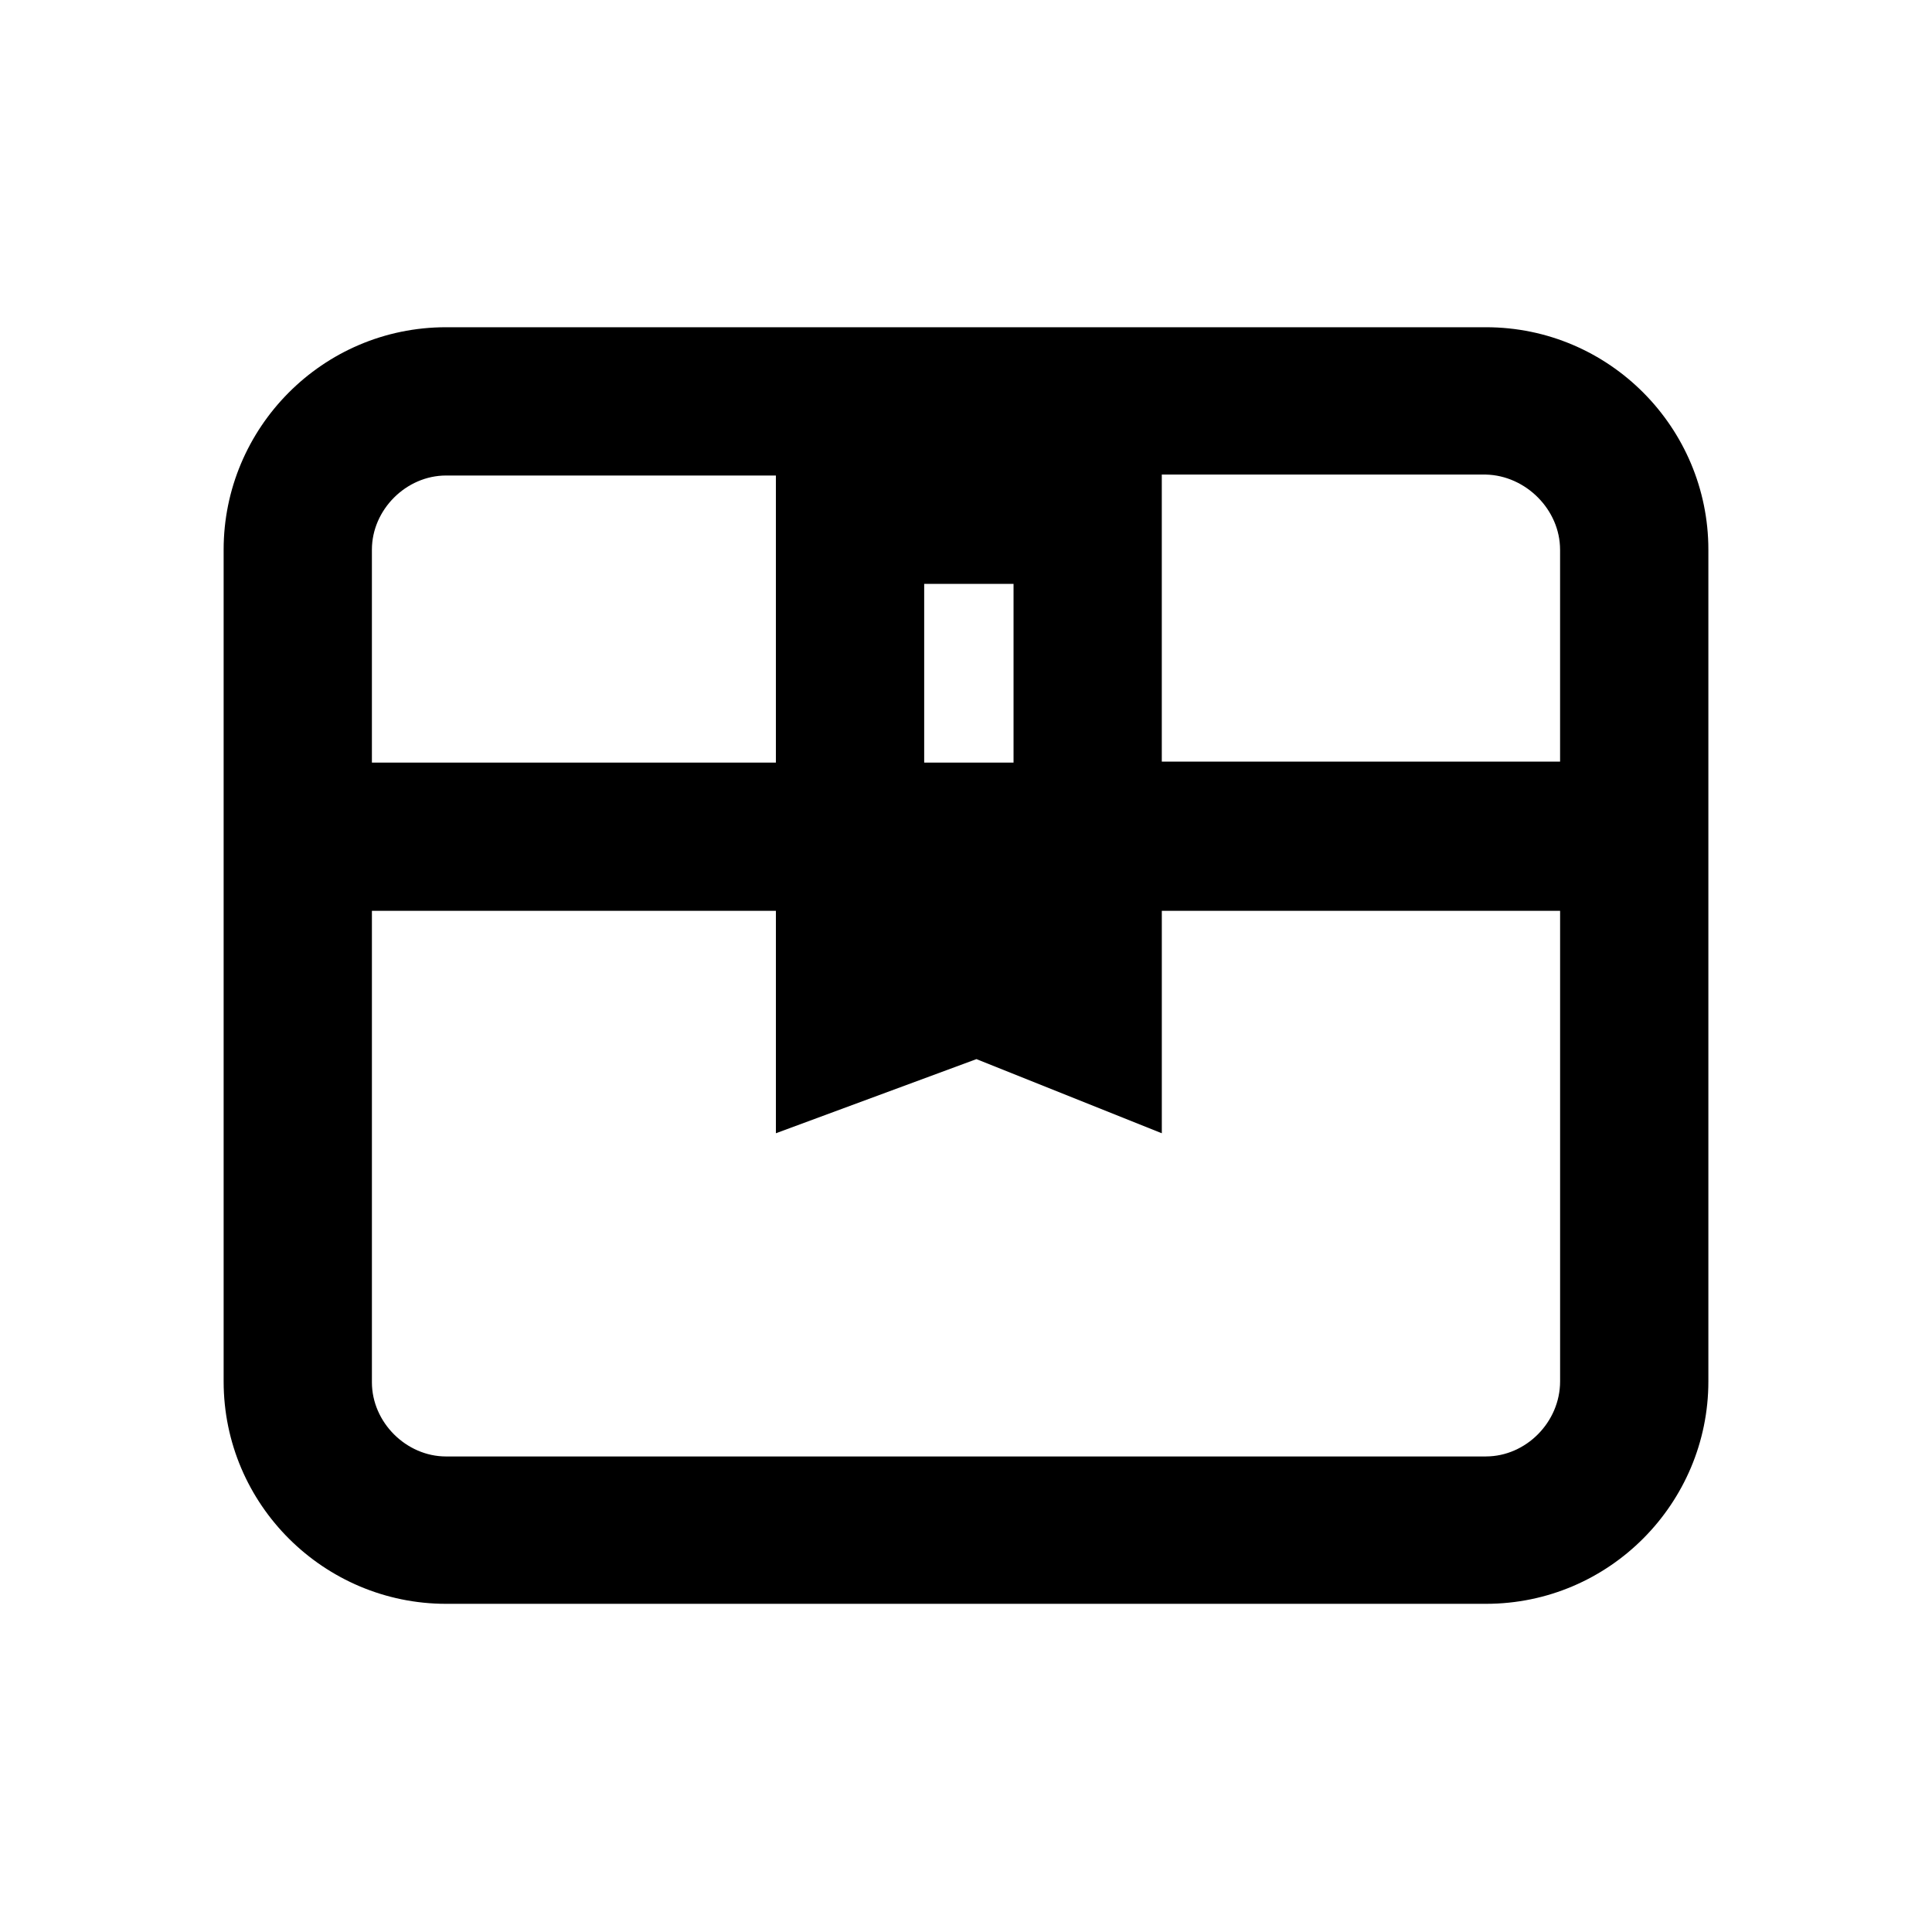 <?xml version="1.0" encoding="UTF-8"?>
<!-- Uploaded to: SVG Repo, www.svgrepo.com, Generator: SVG Repo Mixer Tools -->
<svg fill="#000000" width="800px" height="800px" version="1.1" viewBox="144 144 512 512" xmlns="http://www.w3.org/2000/svg">
 <path d="m537.79 230.72h-275.58c-32.746 0-58.945 26.703-58.945 58.945v220.42c0 32.746 26.703 58.945 58.945 58.945h275.58c32.746 0 58.945-26.703 58.945-58.945v-220.42c0-32.242-26.195-58.945-58.945-58.945zm19.648 58.945v56.176h-105.55v-76.074h85.898c10.582 0.25 19.648 9.32 19.648 19.898zm-168.52 56.426v-47.355h23.68v47.359zm-126.71-76.074h87.41v76.074h-107.06v-56.426c0-10.578 9.066-19.648 19.648-19.648zm275.58 259.96h-275.58c-10.578 0-19.648-9.07-19.648-19.648v-124.95h107.06v58.945l53.152-19.648 49.121 19.648v-58.945h105.55v124.69c0 10.836-9.066 19.902-19.648 19.902z"/>
</svg>